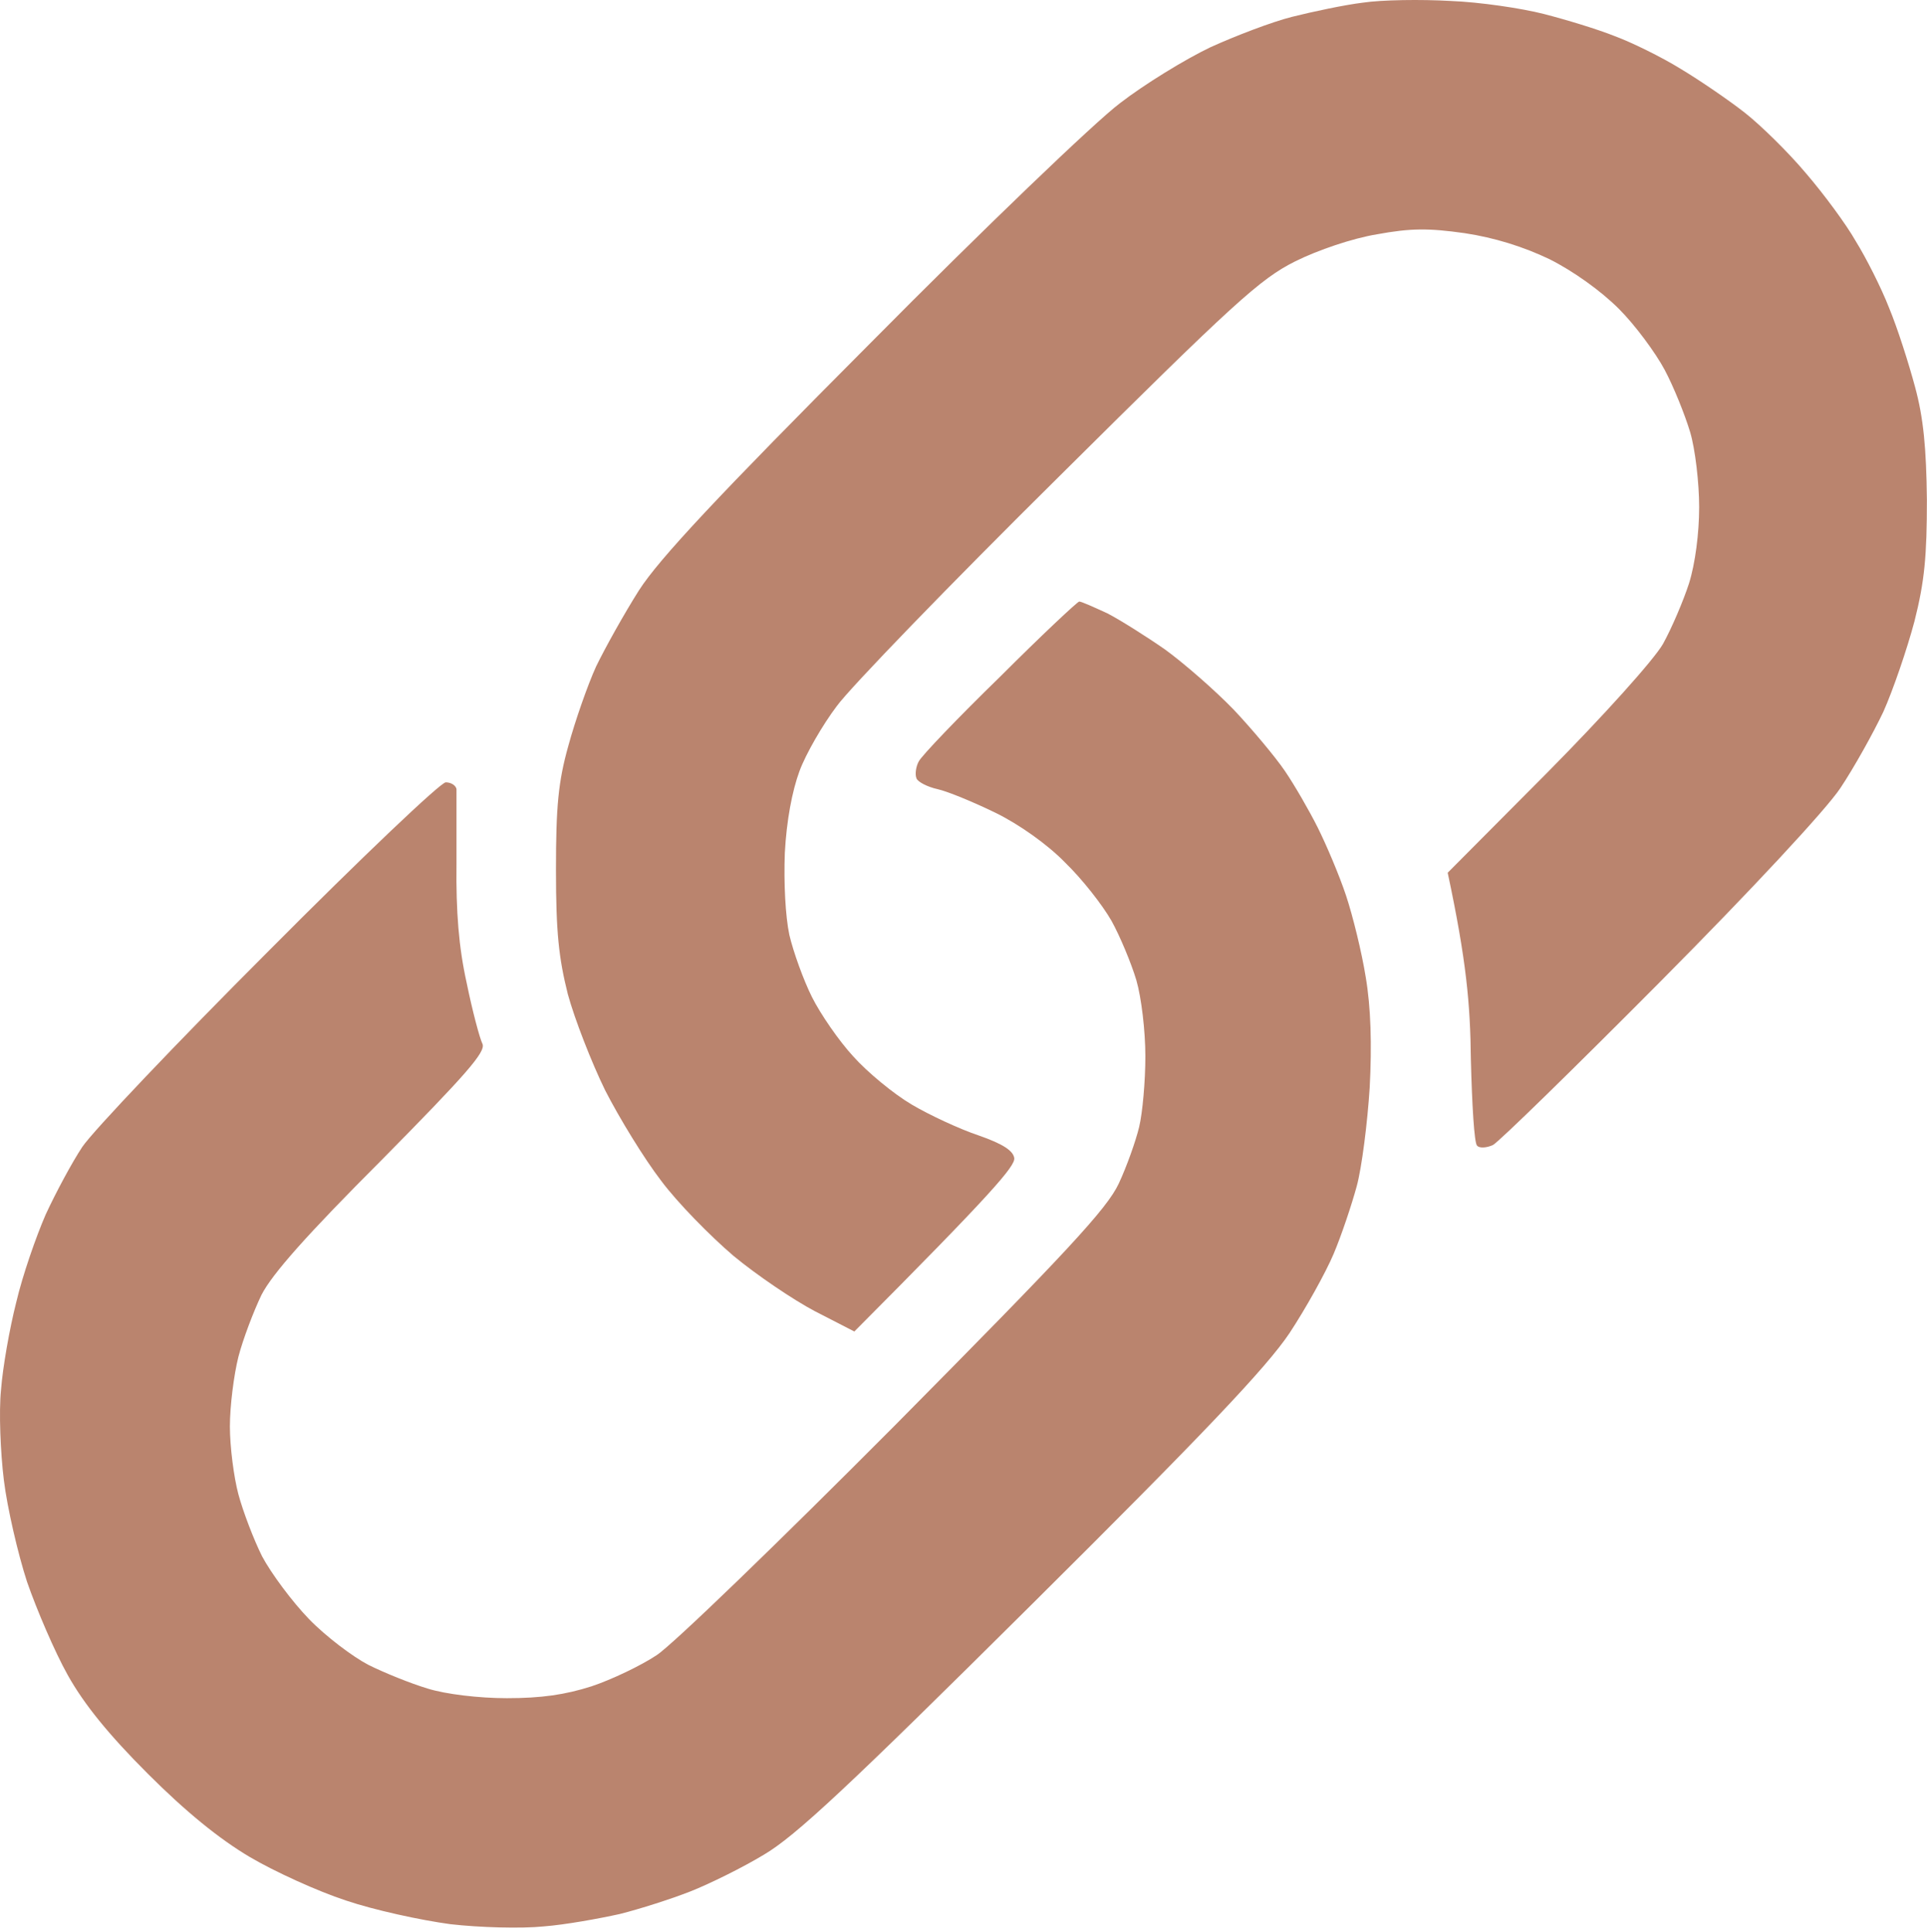 <?xml version="1.0" encoding="UTF-8"?> <svg xmlns="http://www.w3.org/2000/svg" width="341" height="342" viewBox="0 0 341 342" fill="none"><path d="M228.682 2.969C232.282 2.069 237.882 0.869 241.182 0.469C244.482 -0.031 251.482 -0.131 256.682 0.169C261.882 0.369 269.282 1.469 273.182 2.469C277.082 3.469 282.682 5.169 285.682 6.369C288.682 7.469 293.982 10.069 297.382 12.169C300.882 14.269 305.982 17.769 308.782 19.969C311.582 22.169 316.482 26.969 319.582 30.669C322.682 34.269 326.682 39.669 328.382 42.669C330.182 45.569 332.882 50.869 334.282 54.469C335.782 58.069 337.782 64.369 338.882 68.469C340.382 73.969 340.882 79.369 340.982 88.469C340.982 98.369 340.582 102.869 338.782 109.969C337.482 114.869 334.982 122.169 333.282 125.969C331.482 129.769 328.082 135.869 325.682 139.469C323.182 143.269 309.782 157.669 293.782 173.769C278.582 189.069 265.282 202.069 264.182 202.669C263.082 203.169 261.782 203.269 261.382 202.769C260.882 202.369 260.482 195.469 260.282 187.469C260.182 177.669 259.482 169.969 256.182 154.469L273.782 136.769C283.782 126.669 292.682 116.769 294.282 113.969C295.782 111.269 297.882 106.369 298.882 103.269C299.982 99.769 300.682 94.369 300.682 89.769C300.682 85.469 299.982 79.469 299.082 76.469C298.182 73.469 296.182 68.469 294.582 65.469C292.982 62.469 289.382 57.569 286.482 54.669C283.282 51.469 278.382 47.969 274.182 45.869C269.582 43.669 264.482 42.069 259.182 41.269C252.782 40.369 249.682 40.369 243.682 41.469C239.382 42.169 233.182 44.269 229.182 46.269C222.982 49.369 218.382 53.569 187.382 84.369C168.182 103.369 150.482 121.669 148.082 124.969C145.582 128.269 142.582 133.469 141.482 136.469C140.182 139.969 139.182 145.269 138.882 150.969C138.682 156.269 138.982 162.169 139.682 165.469C140.382 168.469 142.182 173.469 143.682 176.469C145.182 179.469 148.482 184.269 150.982 186.969C153.482 189.769 158.082 193.569 161.282 195.469C164.482 197.369 169.882 199.869 173.182 200.969C177.482 202.469 179.282 203.669 179.482 204.969C179.682 206.369 175.682 211.069 151.182 235.669L144.182 232.069C140.382 230.069 133.882 225.669 129.782 222.269C125.682 218.769 119.882 212.869 116.982 208.969C113.982 205.069 109.582 197.869 107.082 192.969C104.682 188.069 101.682 180.369 100.482 175.969C98.882 169.569 98.382 165.069 98.382 153.969C98.382 142.769 98.782 138.369 100.582 131.969C101.782 127.569 103.982 121.269 105.482 117.969C107.082 114.669 110.482 108.569 113.082 104.469C116.682 98.869 127.082 87.769 154.082 60.669C173.882 40.669 193.782 21.569 198.182 18.269C202.582 14.869 209.782 10.469 214.182 8.369C218.582 6.369 225.082 3.869 228.682 2.969Z" fill="#BA846E"></path><path d="M162.582 134.769C163.082 133.769 169.582 126.969 176.982 119.769C184.282 112.469 190.682 106.469 190.982 106.469C191.382 106.469 193.582 107.469 195.982 108.569C198.282 109.769 202.882 112.669 206.182 114.969C209.482 117.369 214.882 122.069 218.282 125.569C221.582 129.069 225.682 133.969 227.382 136.469C229.082 138.969 231.682 143.469 233.182 146.469C234.682 149.469 236.982 154.869 238.182 158.469C239.382 162.069 240.982 168.569 241.682 172.969C242.582 178.269 242.782 184.869 242.382 192.469C241.982 198.769 240.982 206.669 240.082 209.969C239.182 213.269 237.382 218.669 235.982 221.969C234.582 225.269 231.082 231.569 228.182 235.969C224.082 242.069 213.082 253.669 182.482 284.069C150.082 316.269 140.782 324.969 135.182 328.269C131.382 330.569 125.482 333.469 122.182 334.769C118.882 336.069 113.282 337.869 109.682 338.769C106.082 339.569 100.082 340.669 96.182 340.969C92.282 341.369 84.882 341.169 79.682 340.569C74.482 339.869 66.182 338.069 61.182 336.369C56.282 334.769 48.582 331.269 44.182 328.669C38.782 325.469 32.882 320.669 26.182 313.969C19.282 307.069 14.882 301.669 11.982 296.469C9.682 292.369 6.482 284.869 4.782 279.969C3.182 275.069 1.282 266.869 0.682 261.969C0.082 257.069 -0.218 249.869 0.182 245.969C0.482 242.069 1.682 235.169 2.882 230.469C3.982 225.769 6.382 218.869 8.082 214.969C9.882 211.069 12.782 205.669 14.582 202.969C16.482 200.169 31.282 184.569 47.582 168.269C64.082 151.669 77.982 138.469 78.882 138.469C79.882 138.469 80.682 139.069 80.782 139.669V152.969C80.682 161.369 81.182 167.669 82.582 173.969C83.582 178.869 84.882 183.769 85.382 184.769C85.982 186.169 82.582 190.069 67.582 205.269C54.282 218.569 48.182 225.469 46.282 229.169C44.882 232.069 42.982 237.069 42.182 240.169C41.382 243.369 40.682 248.869 40.682 252.469C40.682 256.069 41.382 261.469 42.182 264.469C42.982 267.469 44.882 272.469 46.382 275.469C47.982 278.469 51.682 283.469 54.682 286.569C57.682 289.669 62.482 293.269 65.182 294.669C67.982 296.069 72.682 297.969 75.682 298.869C78.882 299.869 84.782 300.569 89.682 300.569C95.782 300.569 99.982 299.969 104.682 298.469C108.282 297.269 113.482 294.769 116.182 292.969C118.982 291.169 137.882 272.869 158.282 252.369C188.782 221.569 195.882 213.969 197.982 209.469C199.382 206.469 200.982 201.969 201.582 199.469C202.182 196.969 202.682 191.369 202.682 186.969C202.682 182.469 201.982 176.569 201.082 173.469C200.182 170.469 198.182 165.669 196.682 162.969C195.082 160.169 191.482 155.569 188.482 152.669C185.382 149.469 180.282 145.869 176.182 143.869C172.282 141.969 167.682 140.069 165.882 139.669C164.082 139.269 162.382 138.369 162.182 137.769C161.882 137.069 162.082 135.669 162.582 134.769Z" fill="#BA846E"></path></svg> 
